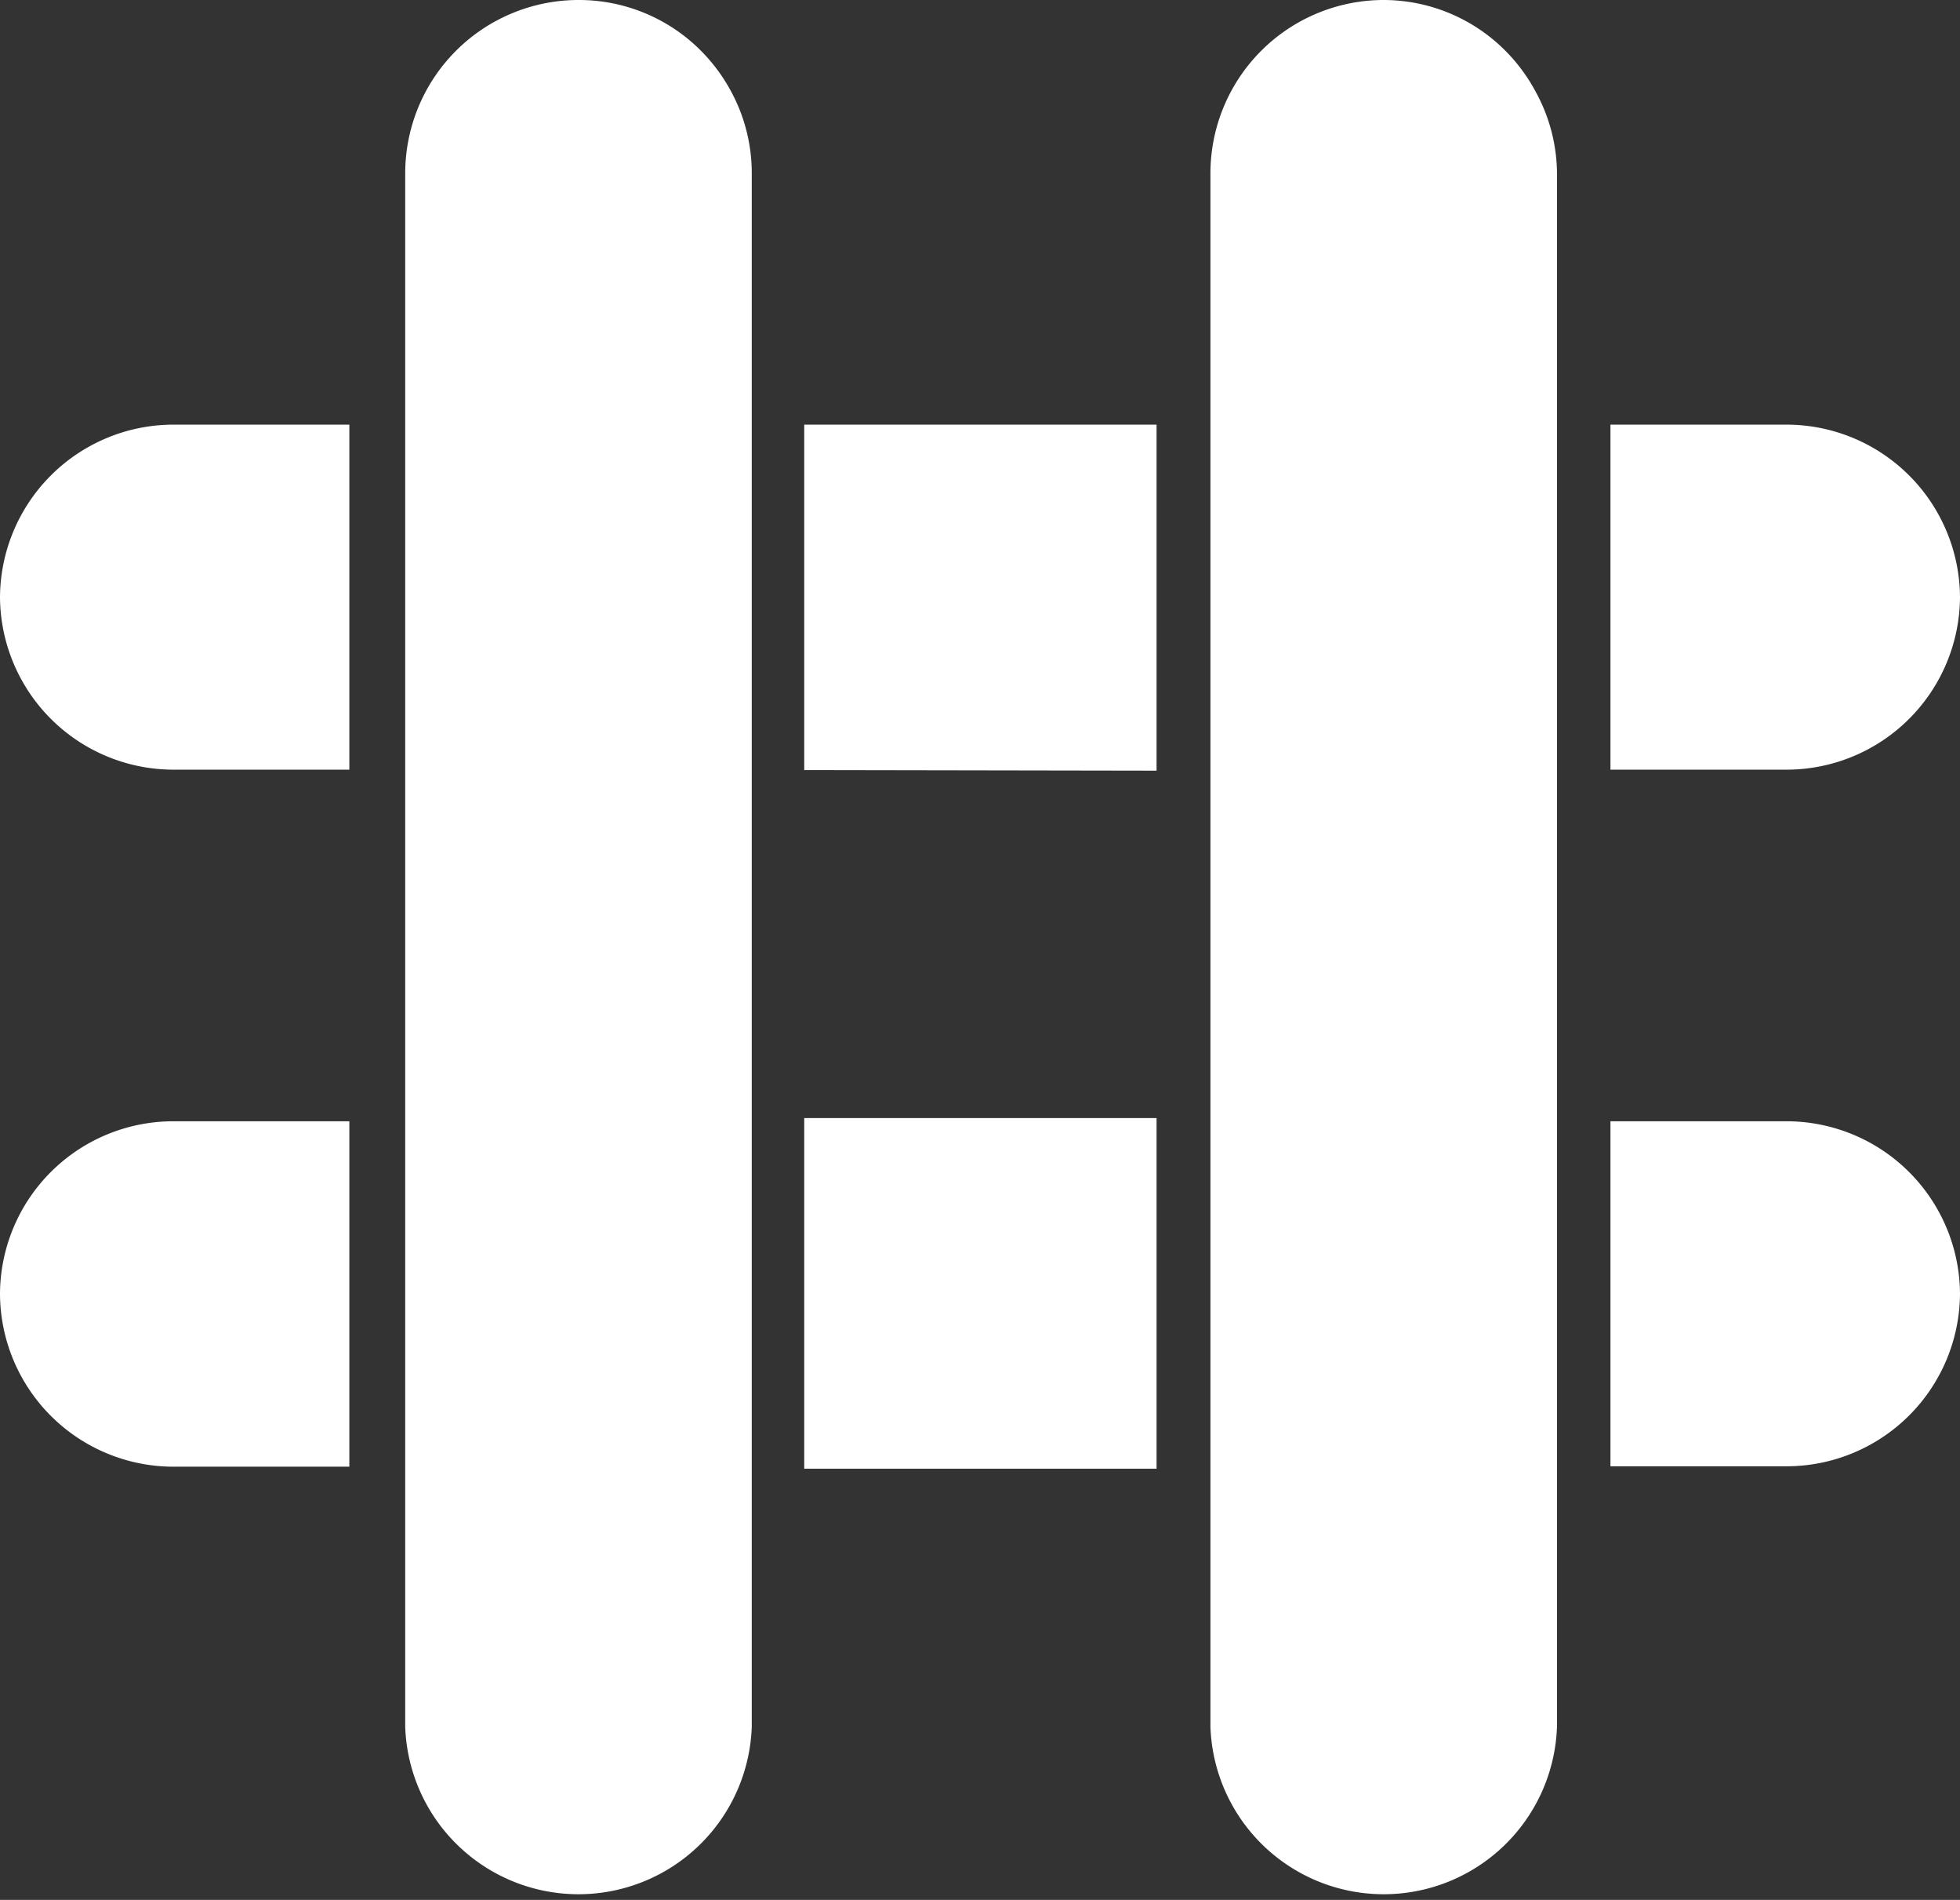 <svg id="Capa_1" data-name="Capa 1" xmlns="http://www.w3.org/2000/svg" viewBox="0 0 98.24 95.21"><rect x="0" y="0" width="98.24" height="95.21" fill="#333333" stroke="none"/><defs><style>.cls-1{fill:#fff;}</style></defs><polygon class="cls-1" points="57.97 38.62 57.97 21.28 40.31 21.28 40.31 38.59 57.97 38.62"/><rect class="cls-1" x="40.31" y="56.03" width="17.66" height="17.57"/><path class="cls-1" d="M77,4.65a8.76,8.76,0,0,0-1.55-2.11A8.62,8.62,0,0,0,69.36,0h0a8.69,8.69,0,0,0-8.69,8.68V86.53a8.69,8.69,0,0,0,17.37,0V8.68A8.59,8.59,0,0,0,77,4.65Z"/><path class="cls-1" d="M36.68,4.65a8.76,8.76,0,0,0-1.55-2.11A8.62,8.62,0,0,0,29,0h0a8.69,8.69,0,0,0-8.69,8.68V86.53a8.69,8.69,0,0,0,17.37,0V8.68A8.59,8.59,0,0,0,36.68,4.65Z"/><path class="cls-1" d="M8.68,21.28A8.7,8.7,0,0,0,0,29.93v0a8.7,8.7,0,0,0,8.68,8.64h8.83V21.28Z"/><path class="cls-1" d="M8.68,56.19A8.69,8.69,0,0,0,0,64.83v0A8.7,8.7,0,0,0,8.68,73.5h8.83V56.19Z"/><path class="cls-1" d="M89.56,21.28a8.7,8.7,0,0,1,8.68,8.65v0a8.7,8.7,0,0,1-8.68,8.64H80.72V21.28Z"/><path class="cls-1" d="M89.56,56.19a8.7,8.7,0,0,1,8.68,8.64v0a8.7,8.7,0,0,1-8.68,8.65H80.72V56.19Z"/></svg>